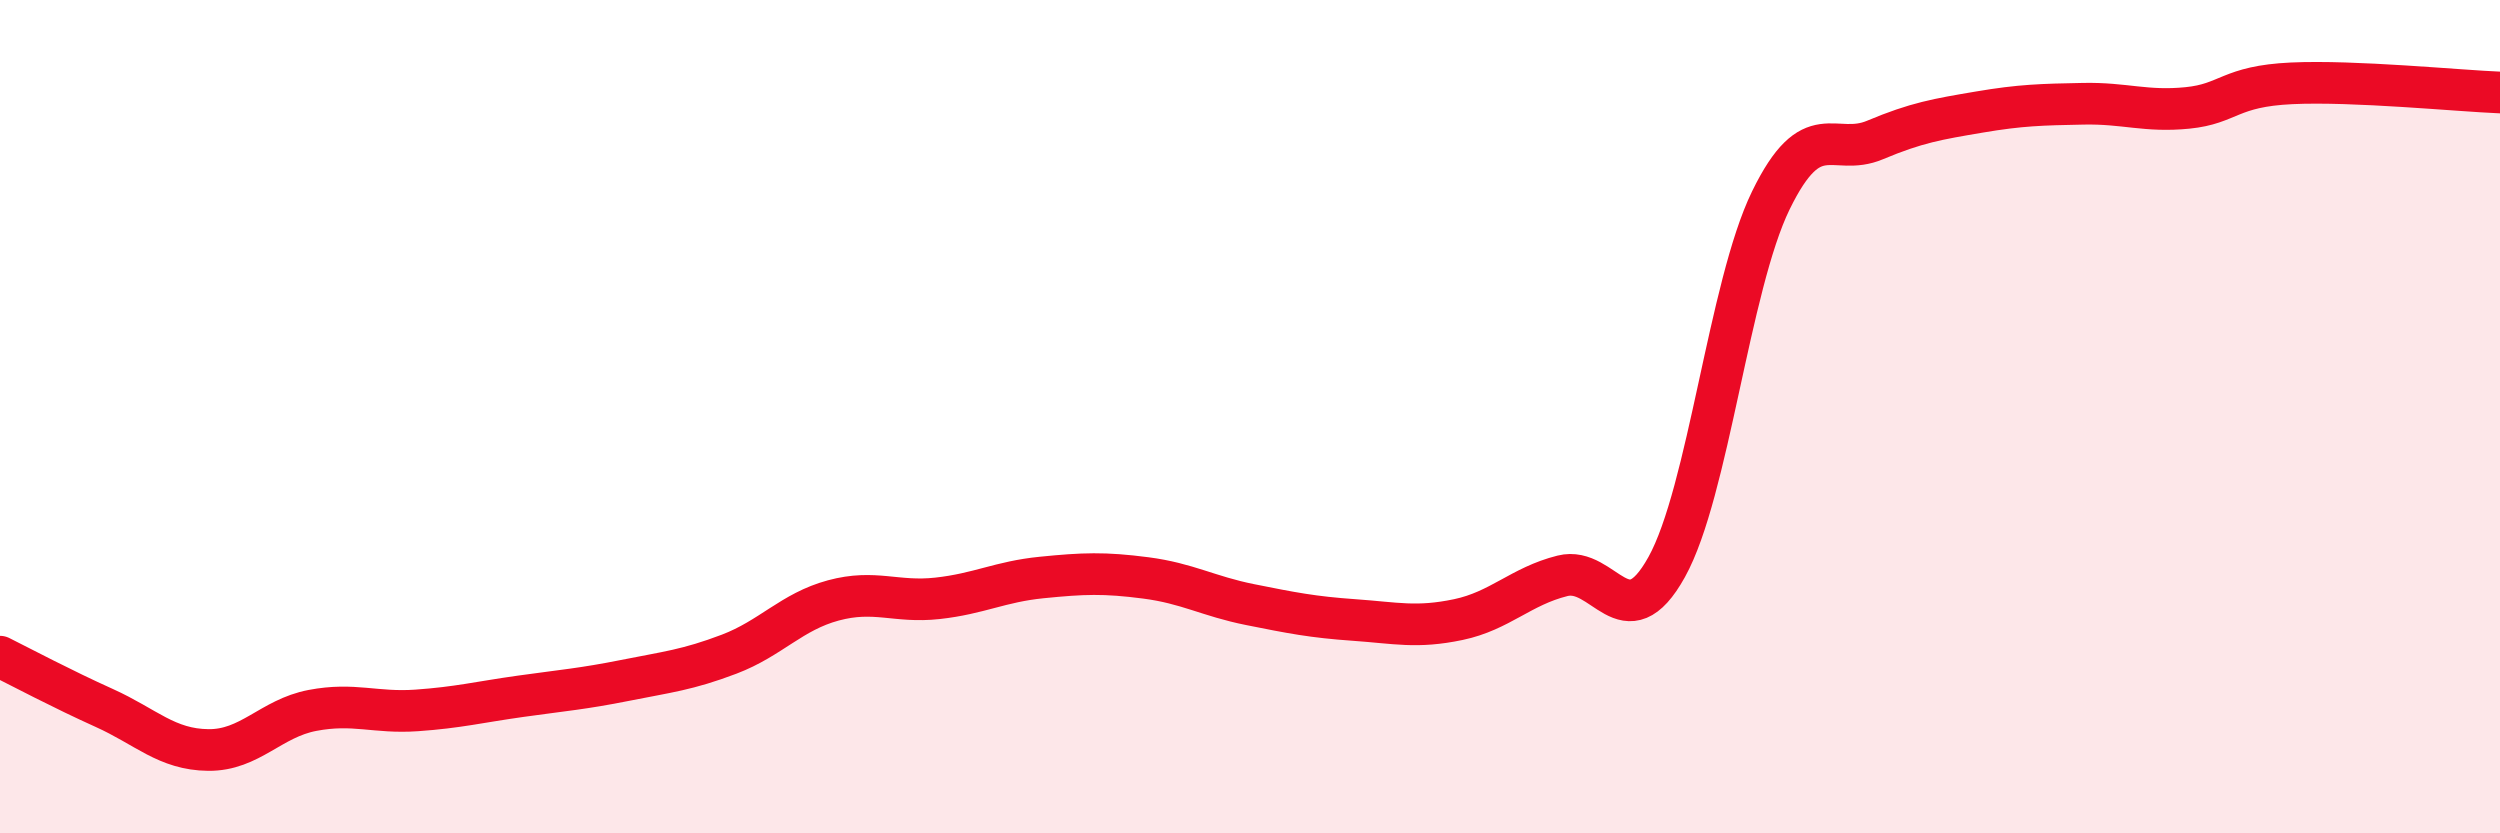 
    <svg width="60" height="20" viewBox="0 0 60 20" xmlns="http://www.w3.org/2000/svg">
      <path
        d="M 0,15.76 C 0.5,16.01 1.5,16.54 2.5,16.99 C 3.5,17.44 4,17.99 5,18 C 6,18.01 6.5,17.24 7.5,17.05 C 8.5,16.86 9,17.12 10,17.05 C 11,16.98 11.5,16.85 12.5,16.71 C 13.5,16.57 14,16.53 15,16.33 C 16,16.13 16.5,16.08 17.5,15.7 C 18.5,15.32 19,14.68 20,14.41 C 21,14.14 21.5,14.47 22.5,14.36 C 23.5,14.25 24,13.96 25,13.86 C 26,13.76 26.5,13.74 27.5,13.87 C 28.5,14 29,14.31 30,14.51 C 31,14.71 31.5,14.81 32.5,14.88 C 33.5,14.95 34,15.08 35,14.87 C 36,14.66 36.5,14.07 37.5,13.82 C 38.5,13.57 39,15.41 40,13.61 C 41,11.81 41.5,6.86 42.5,4.81 C 43.5,2.76 44,3.78 45,3.36 C 46,2.94 46.5,2.86 47.5,2.69 C 48.5,2.52 49,2.51 50,2.49 C 51,2.47 51.5,2.69 52.5,2.59 C 53.5,2.49 53.5,2.07 55,2 C 56.5,1.93 59,2.18 60,2.22L60 20L0 20Z"
        fill="#EB0A25"
        opacity="0.1"
        stroke-linecap="round"
        stroke-linejoin="round"
      />
      <path
        d="M 0,15.76 C 0.5,16.01 1.5,16.54 2.5,16.99 C 3.5,17.44 4,17.99 5,18 C 6,18.01 6.5,17.24 7.5,17.05 C 8.5,16.86 9,17.12 10,17.05 C 11,16.98 11.5,16.85 12.5,16.71 C 13.5,16.57 14,16.53 15,16.33 C 16,16.13 16.5,16.08 17.5,15.7 C 18.5,15.32 19,14.68 20,14.41 C 21,14.14 21.5,14.47 22.5,14.36 C 23.5,14.25 24,13.96 25,13.86 C 26,13.76 26.5,13.74 27.5,13.87 C 28.5,14 29,14.31 30,14.51 C 31,14.71 31.5,14.81 32.5,14.88 C 33.5,14.95 34,15.08 35,14.87 C 36,14.66 36.5,14.07 37.5,13.82 C 38.5,13.57 39,15.41 40,13.61 C 41,11.81 41.5,6.86 42.5,4.81 C 43.5,2.76 44,3.78 45,3.36 C 46,2.94 46.5,2.86 47.5,2.69 C 48.5,2.52 49,2.51 50,2.49 C 51,2.47 51.5,2.69 52.5,2.59 C 53.5,2.49 53.5,2.07 55,2 C 56.5,1.93 59,2.18 60,2.22"
        stroke="#EB0A25"
        stroke-width="1"
        fill="none"
        stroke-linecap="round"
        stroke-linejoin="round"
      />
    </svg>
  